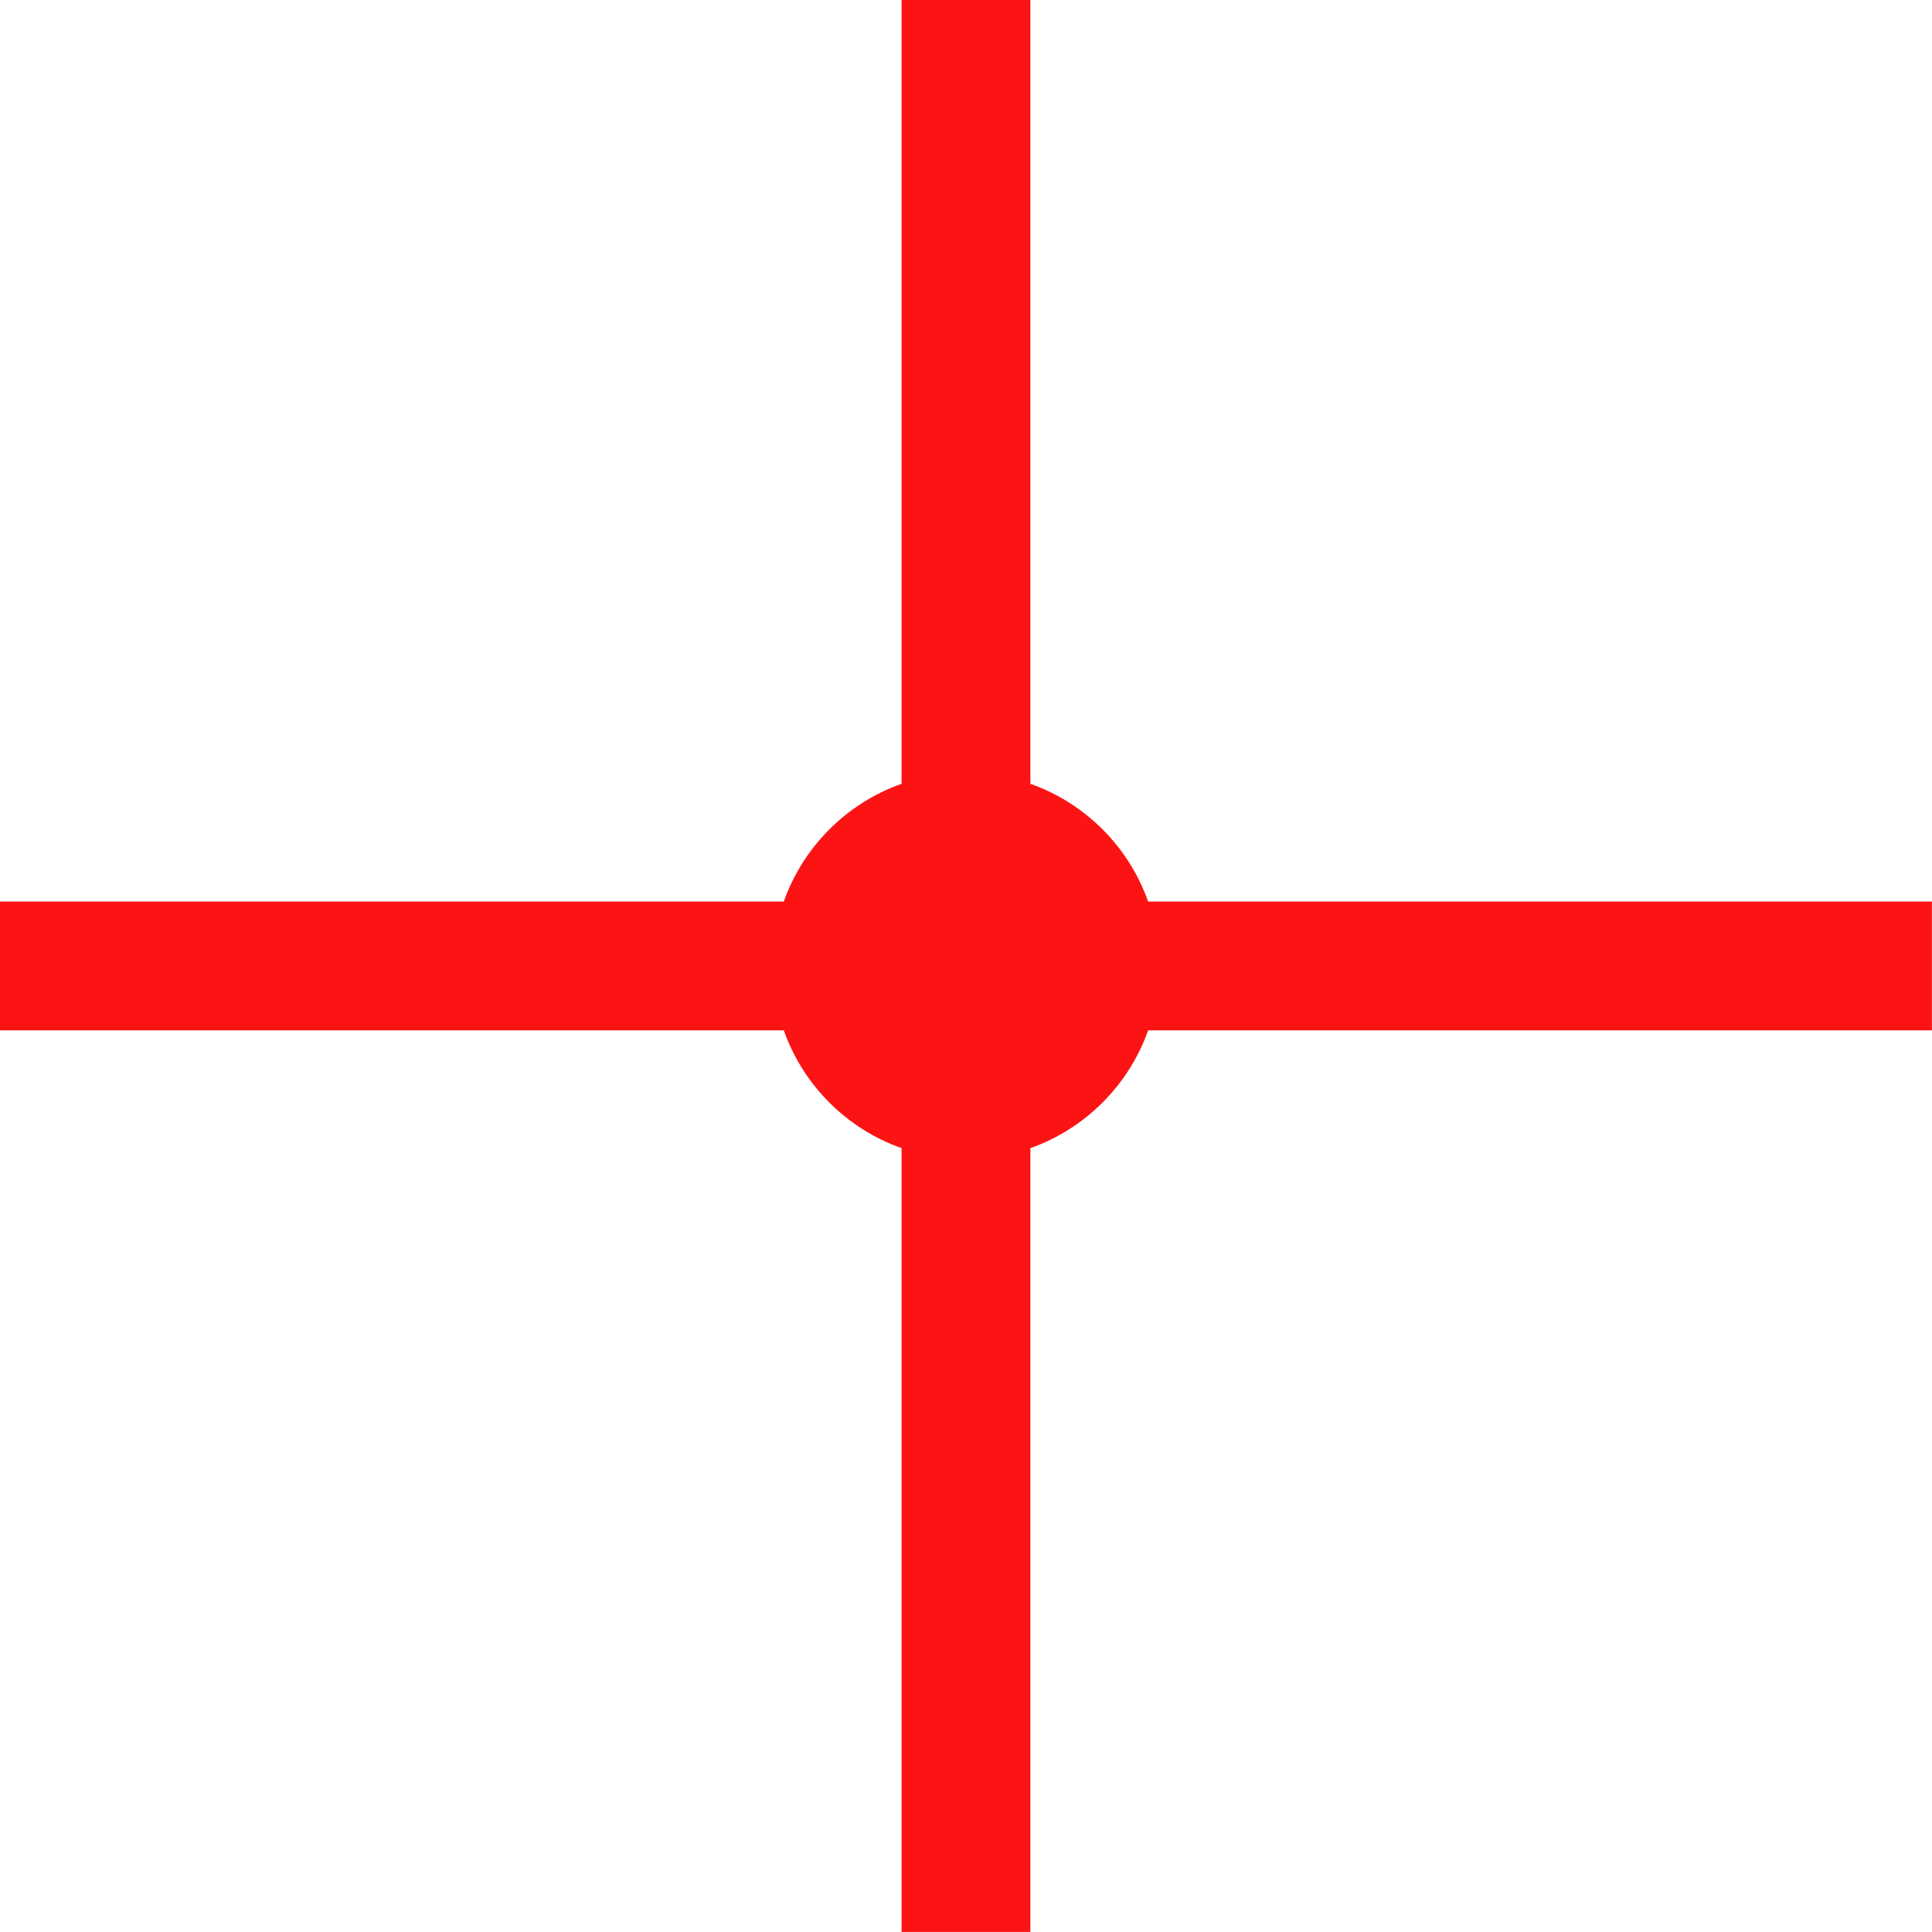 <?xml version="1.0" encoding="UTF-8"?> <svg xmlns="http://www.w3.org/2000/svg" xmlns:xlink="http://www.w3.org/1999/xlink" width="30" height="30" viewBox="0,0,256,256"> <g fill="#fc1414" fill-rule="evenodd" stroke="none" stroke-width="1" stroke-linecap="butt" stroke-linejoin="miter" stroke-miterlimit="10" stroke-dasharray="" stroke-dashoffset="0" font-family="none" font-weight="none" font-size="none" text-anchor="none" style="mix-blend-mode: normal"> <g transform="scale(8.533,8.533)"> <path d="M14,0h2v12.171c0.852,0.301 1.528,0.977 1.829,1.829h12.171v2h-12.171c-0.301,0.852 -0.977,1.528 -1.829,1.829v12.171h-2v-12.171c-0.852,-0.301 -1.528,-0.977 -1.829,-1.829h-12.171v-2h12.171c0.301,-0.852 0.977,-1.528 1.829,-1.829z"></path> </g> </g> </svg> 